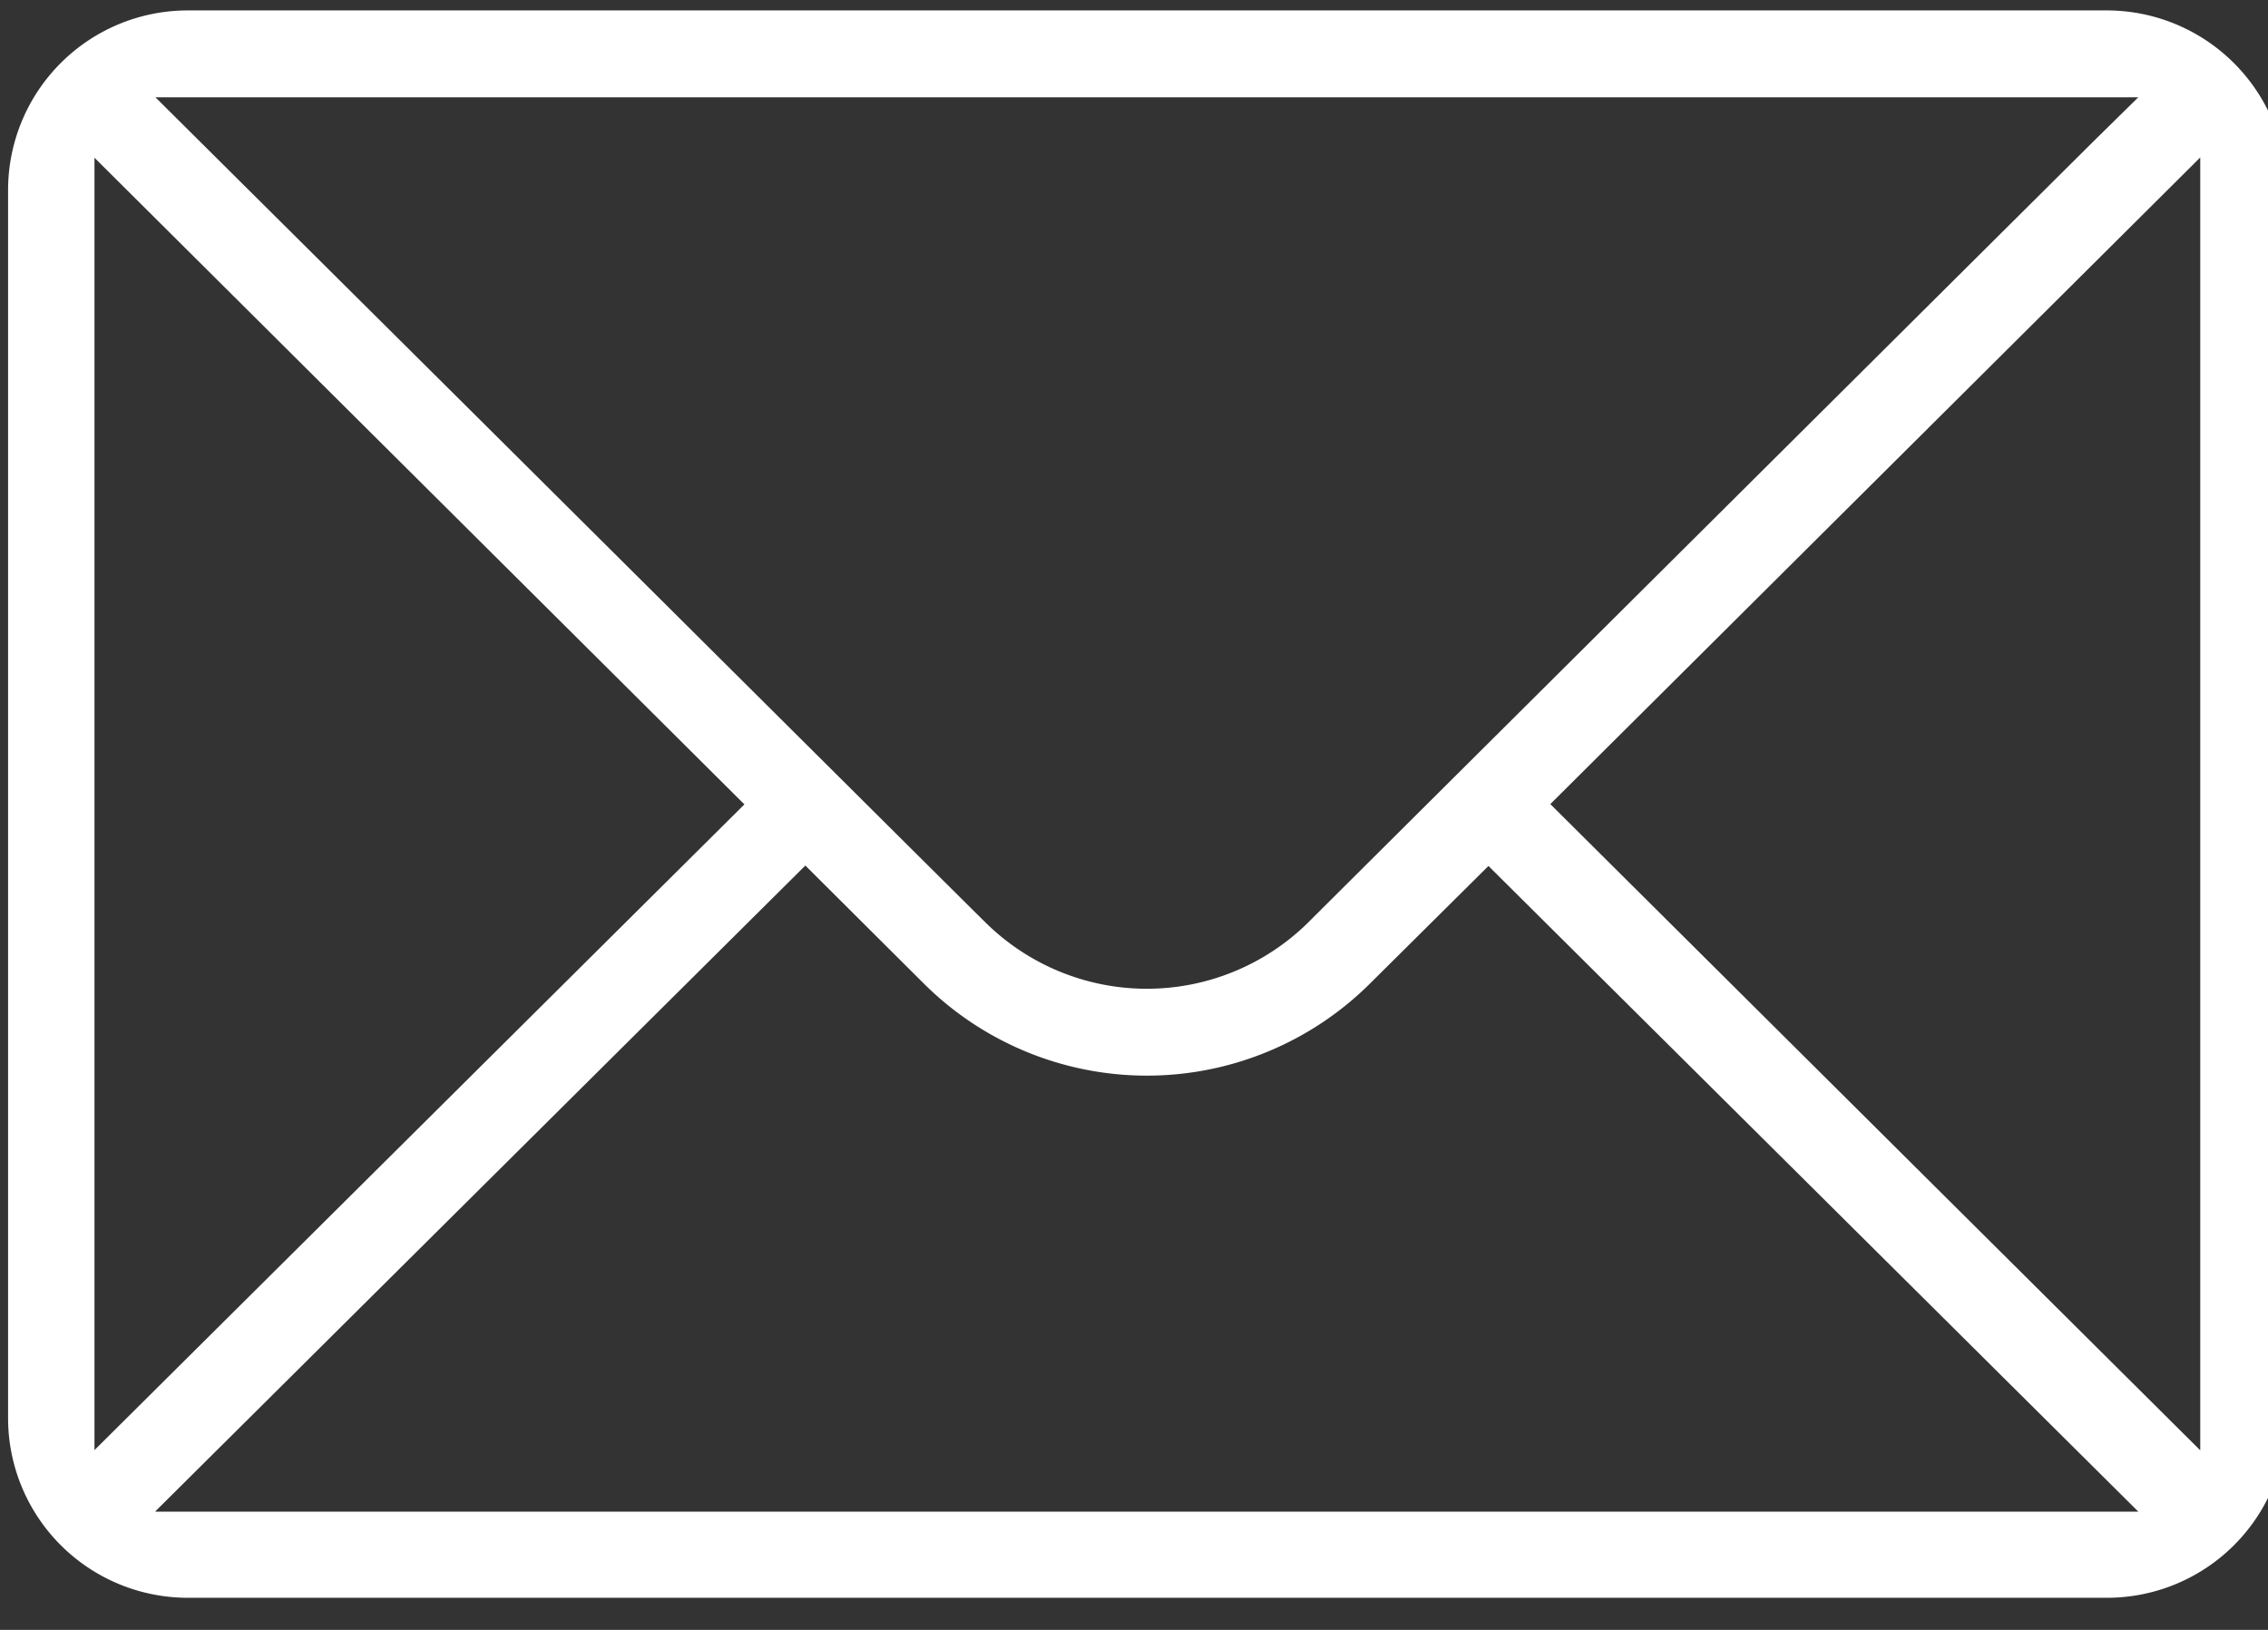 <svg xmlns="http://www.w3.org/2000/svg" xmlns:xlink="http://www.w3.org/1999/xlink" width="32" height="23" viewBox="0 0 32 23"><rect x="0" y="0" width="32" height="23" fill="#333333" stroke="none"/><defs><clipPath id="a"><rect width="32" height="23" transform="translate(-0.114 -0.267)" fill="#fff"/></clipPath></defs><g transform="translate(0.114 0.267)" clip-path="url(#a)"><path d="M29.614,0H2.535A2.536,2.536,0,0,0,0,2.535V19.86A2.536,2.536,0,0,0,2.535,22.4h27.08a2.536,2.536,0,0,0,2.535-2.535V2.535A2.54,2.54,0,0,0,29.614,0m.449,1.219-.61.6c-.59.584-10.742,10.684-11.095,11.037a3.238,3.238,0,0,1-4.582,0C13.6,12.686,8.079,7.187,4.87,4L2.079,1.226H30.063Zm-28.844.86,9.17,9.125-9.17,9.112Zm.86,19.1,9.17-9.112,1.662,1.656a4.462,4.462,0,0,0,6.308.006l1.668-1.656,9.17,9.112H2.079Zm28.851-.86L21.76,11.2l9.17-9.125Z" transform="translate(0 -0.12)" fill="#fff"/></g></svg>